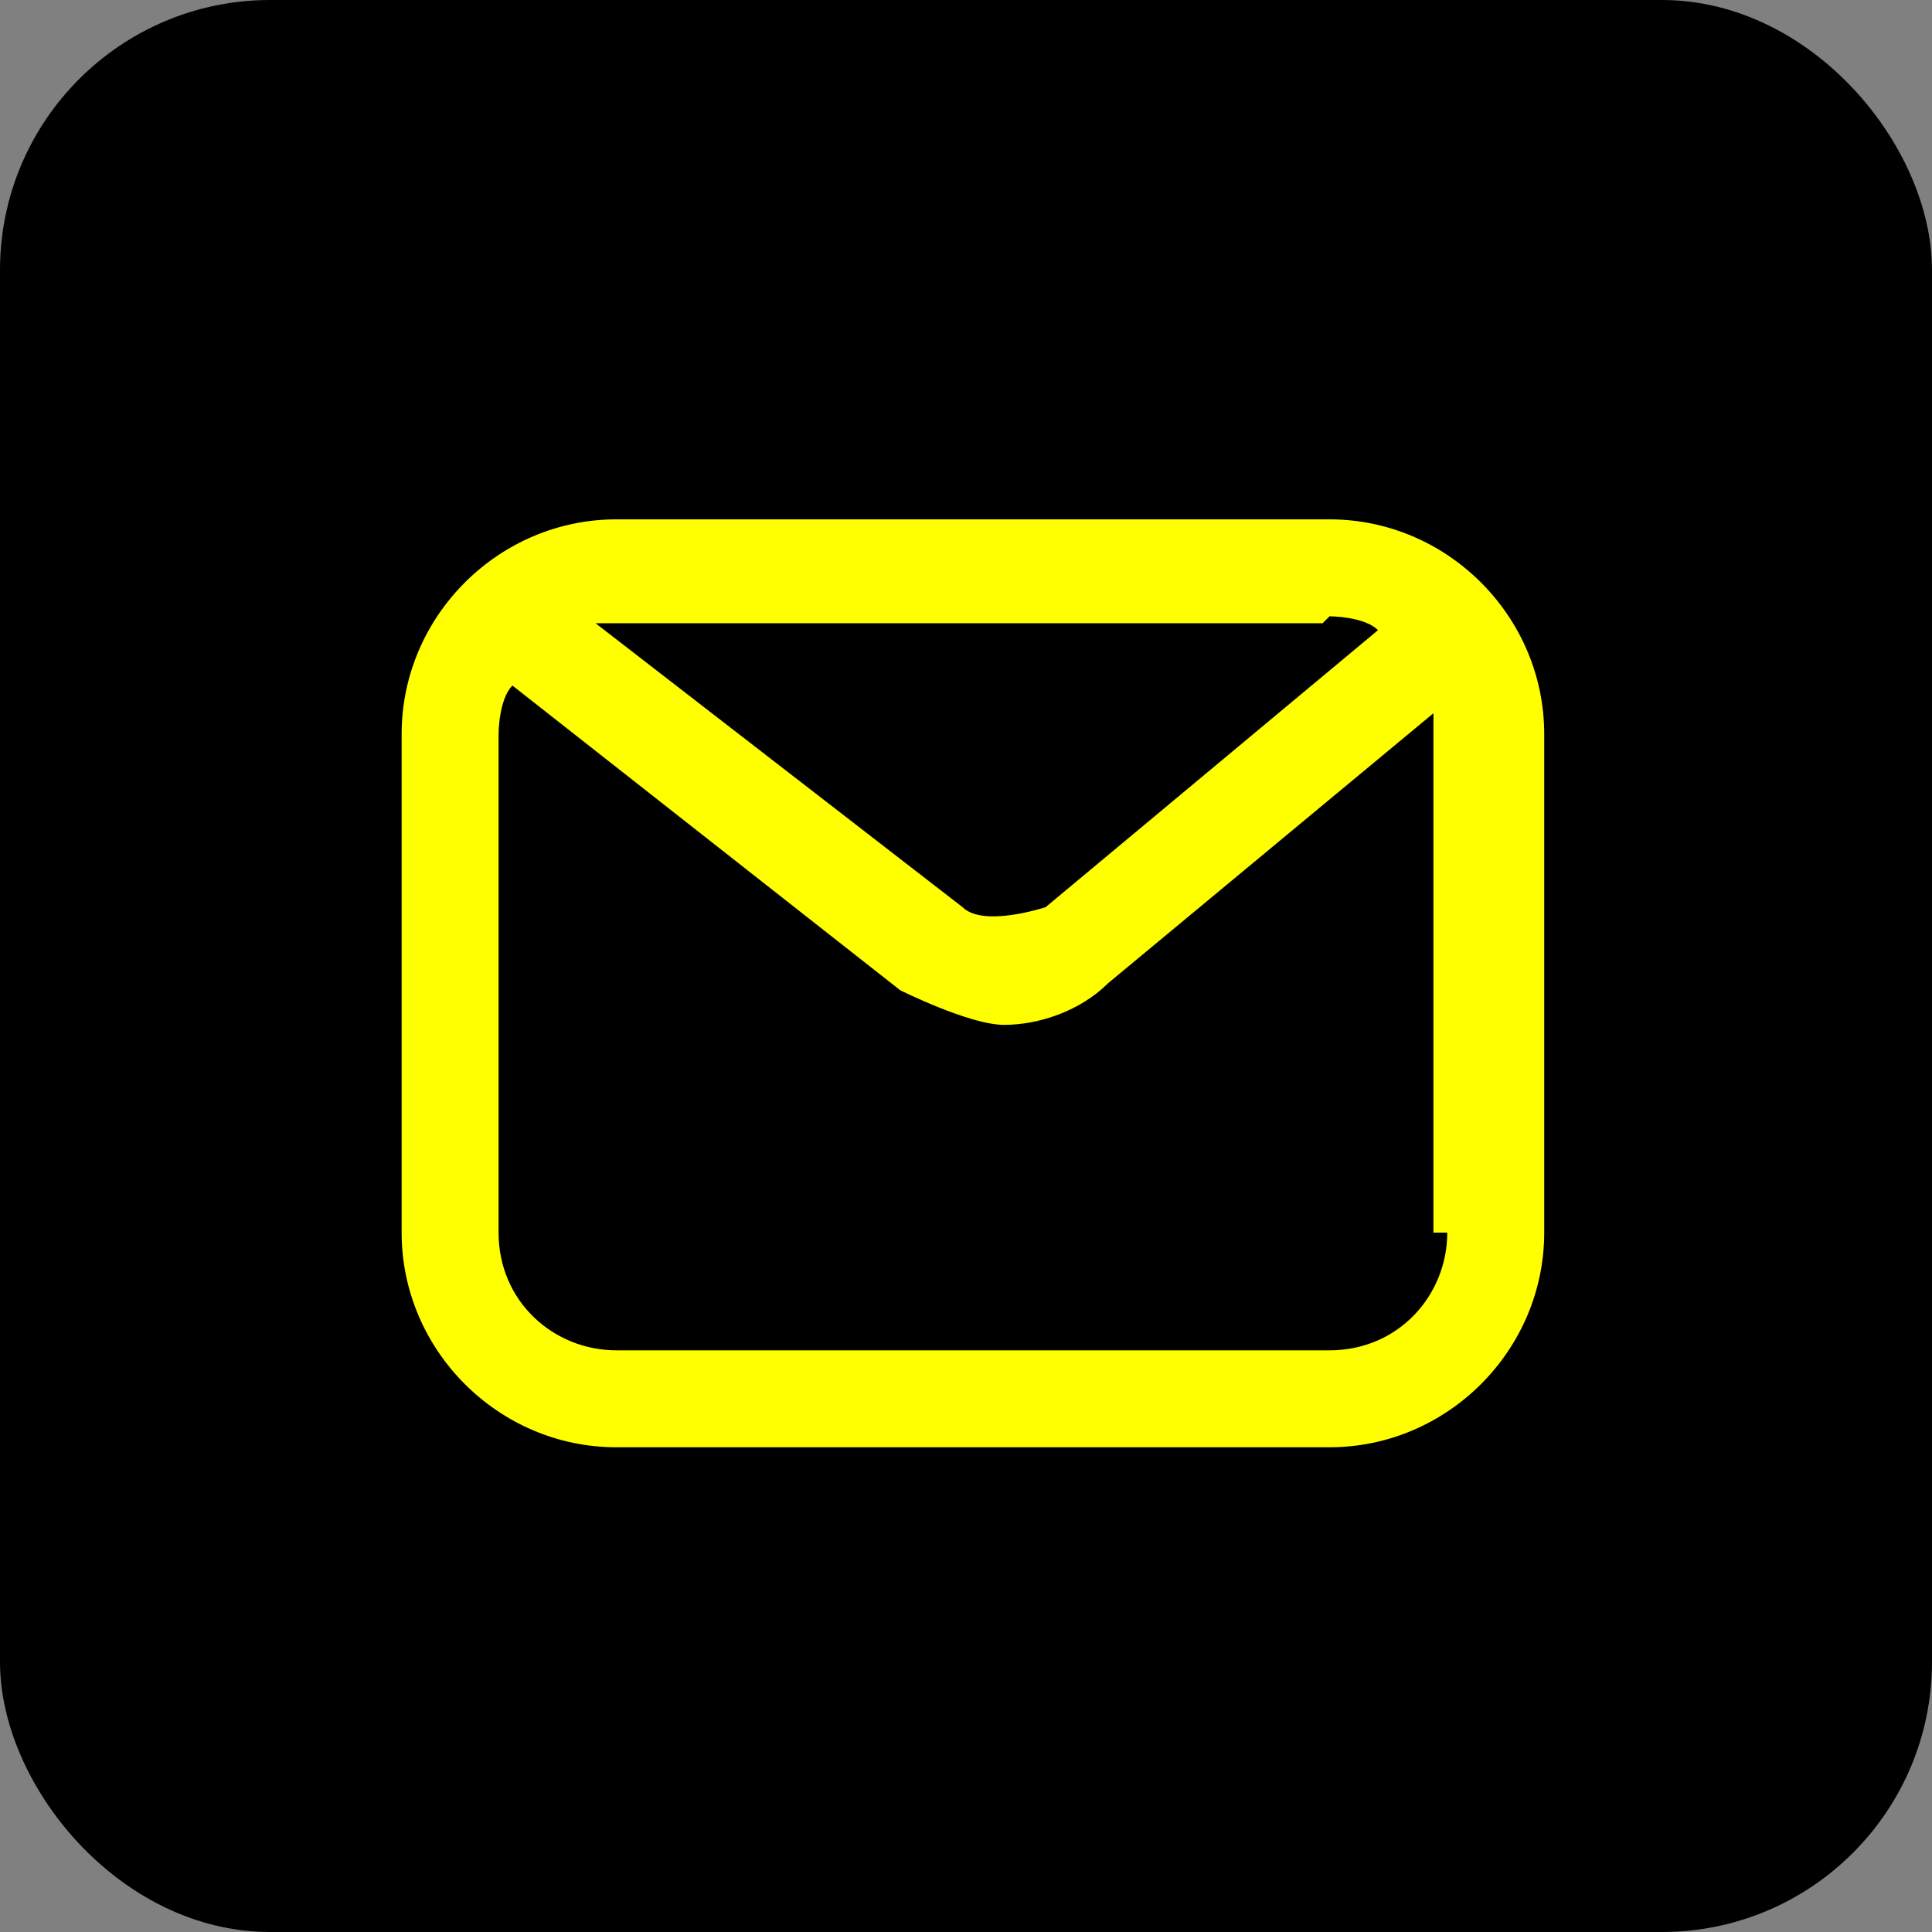 <?xml version="1.0" encoding="UTF-8"?>
<svg id="_レイヤー_2" data-name="レイヤー 2" xmlns="http://www.w3.org/2000/svg" viewBox="0 0 2.79 2.79">
  <rect x="0" y="0" width="2.79" height="2.79" fill="#808080" stroke="none"/>
  <defs>
    <style>
      .cls-1 {
        fill: none;
        stroke: #000;
        stroke-miterlimit: 10;
        stroke-width: .1px;
      }

      .cls-2 {
        fill: #ff0;
      }
    </style>
  </defs>
  <g id="text">
    <g>
      <rect x=".05" y=".05" width="2.69" height="2.69" rx=".34" ry=".34"/>
      <rect class="cls-1" x=".05" y=".05" width="2.69" height="2.69" rx=".34" ry=".34"/>
      <path class="cls-2" d="m1.92.75H.89c-.17,0-.31.14-.31.31v.72c0,.17.14.31.31.31h1.03c.17,0,.31-.14.31-.31v-.72c0-.17-.14-.31-.31-.31Zm0,.14s.05,0,.07.02l-.48.4s-.09.03-.12,0l-.53-.41s.02,0,.02,0h1.03Zm.17.89c0,.09-.07.17-.17.17H.89c-.09,0-.17-.07-.17-.17v-.72s0-.05.02-.07l.56.44s.1.05.15.05c.05,0,.11-.02.15-.06l.47-.39s0,.02,0,.03v.72Z"/>
    </g>
  </g>
</svg>